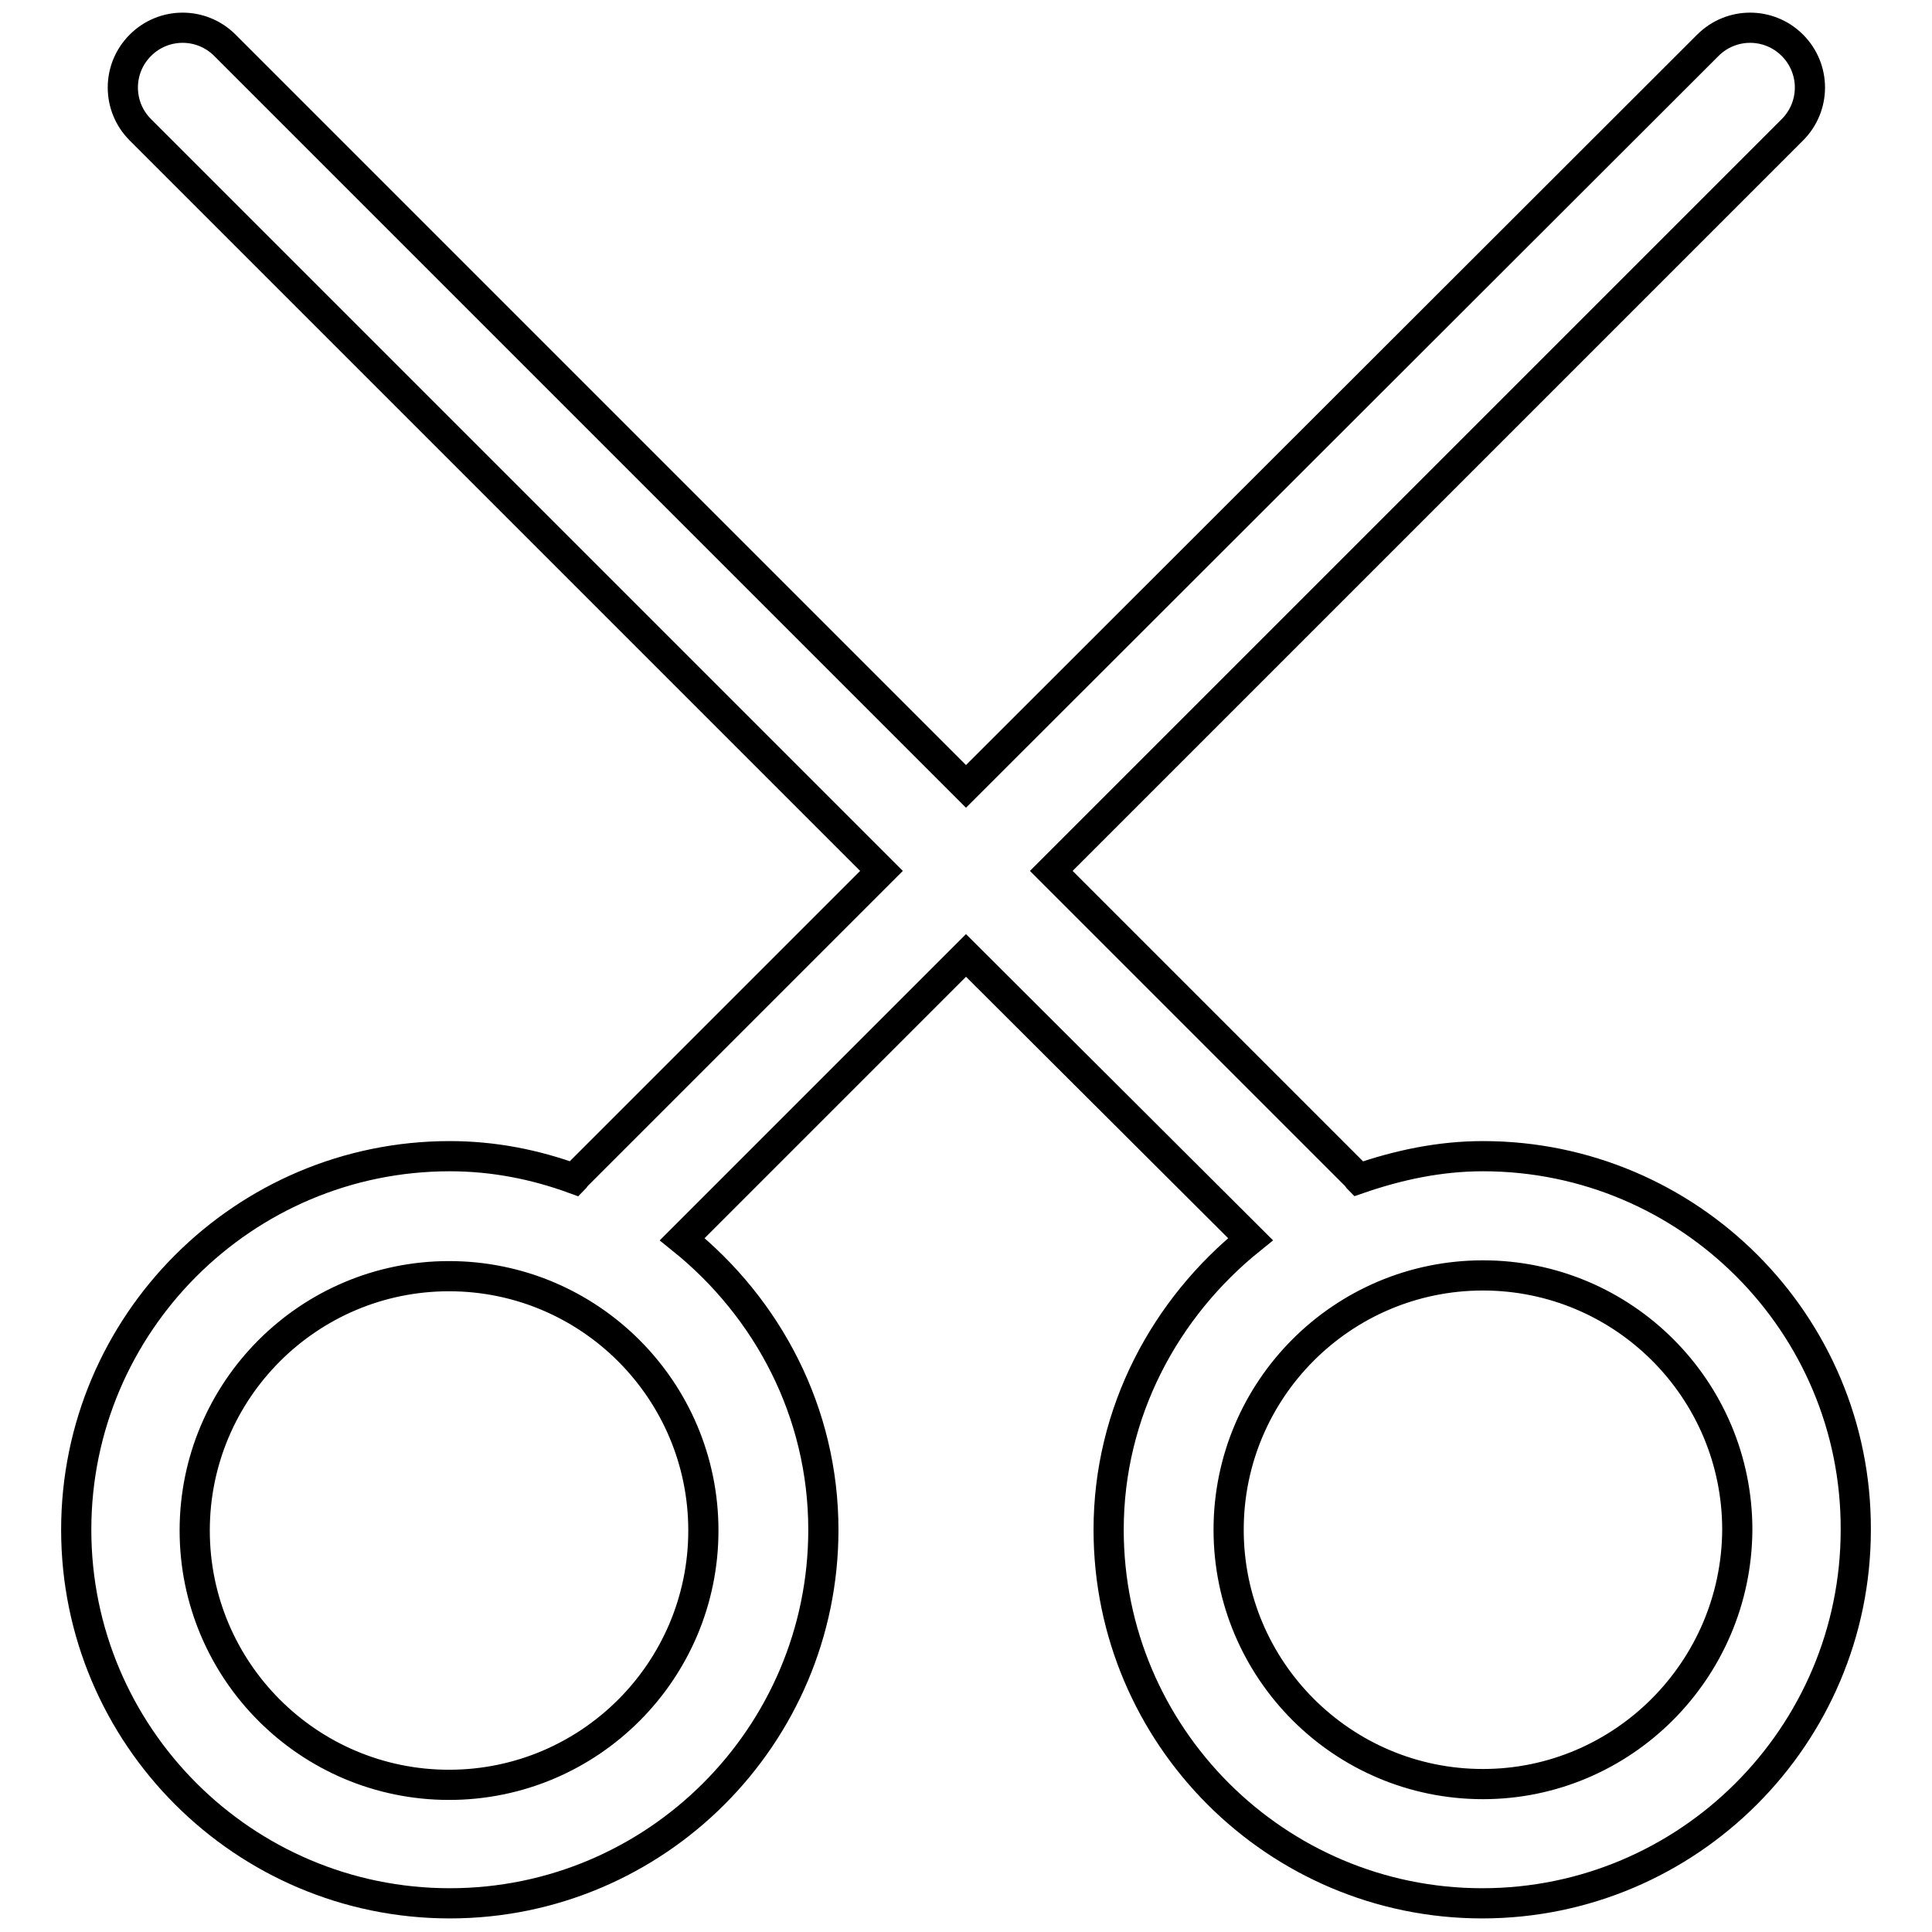 <?xml version="1.0" encoding="utf-8"?>
<!-- Svg Vector Icons : http://www.onlinewebfonts.com/icon -->
<!DOCTYPE svg PUBLIC "-//W3C//DTD SVG 1.1//EN" "http://www.w3.org/Graphics/SVG/1.1/DTD/svg11.dtd">
<svg version="1.1" xmlns="http://www.w3.org/2000/svg" xmlns:xlink="http://www.w3.org/1999/xlink" x="0px" y="0px" viewBox="0 0 256 256" enable-background="new 0 0 256 256" xml:space="preserve">
<g> <path stroke-width="4" fill-opacity="0" stroke="#000000"  d="M196.5,236.4c-18.6,0-33.7-15.1-33.7-33.7c0-18.6,15.1-33.7,33.7-33.7s33.7,15.1,33.7,33.7 C230.1,221.3,215,236.4,196.5,236.4 M93.2,202.8c0,18.6-15.1,33.7-33.7,33.7c-18.6,0-33.7-15.1-33.7-33.7 c0-18.6,15.1-33.7,33.7-33.7C78.1,169.1,93.2,184.2,93.2,202.8 M196.5,153.2c-5.8,0-11.3,1.2-16.5,3c-0.1-0.1-0.1-0.2-0.2-0.3 l-40.5-40.5l98.2-98.2c3.1-3.1,3.1-8.1,0-11.2c-3.1-3.1-8.1-3.1-11.2,0L128,104.2L29.8,6c-3.1-3.1-8.1-3.1-11.2,0 c-3.1,3.1-3.1,8.1,0,11.2l98.2,98.2l-40.5,40.5c-0.1,0.1-0.1,0.2-0.2,0.3c-5.2-1.9-10.7-3-16.5-3c-27.3,0-49.5,22.2-49.5,49.5 c0,27.3,22.2,49.5,49.5,49.5c27.3,0,49.5-22.2,49.5-49.5c0-15.6-7.4-29.4-18.7-38.5l37.6-37.6l37.7,37.6 c-11.3,9.1-18.8,22.9-18.8,38.5c0,27.3,22.2,49.5,49.5,49.5s49.5-22.2,49.5-49.5C246,175.4,223.8,153.2,196.5,153.2"/></g>
</svg>